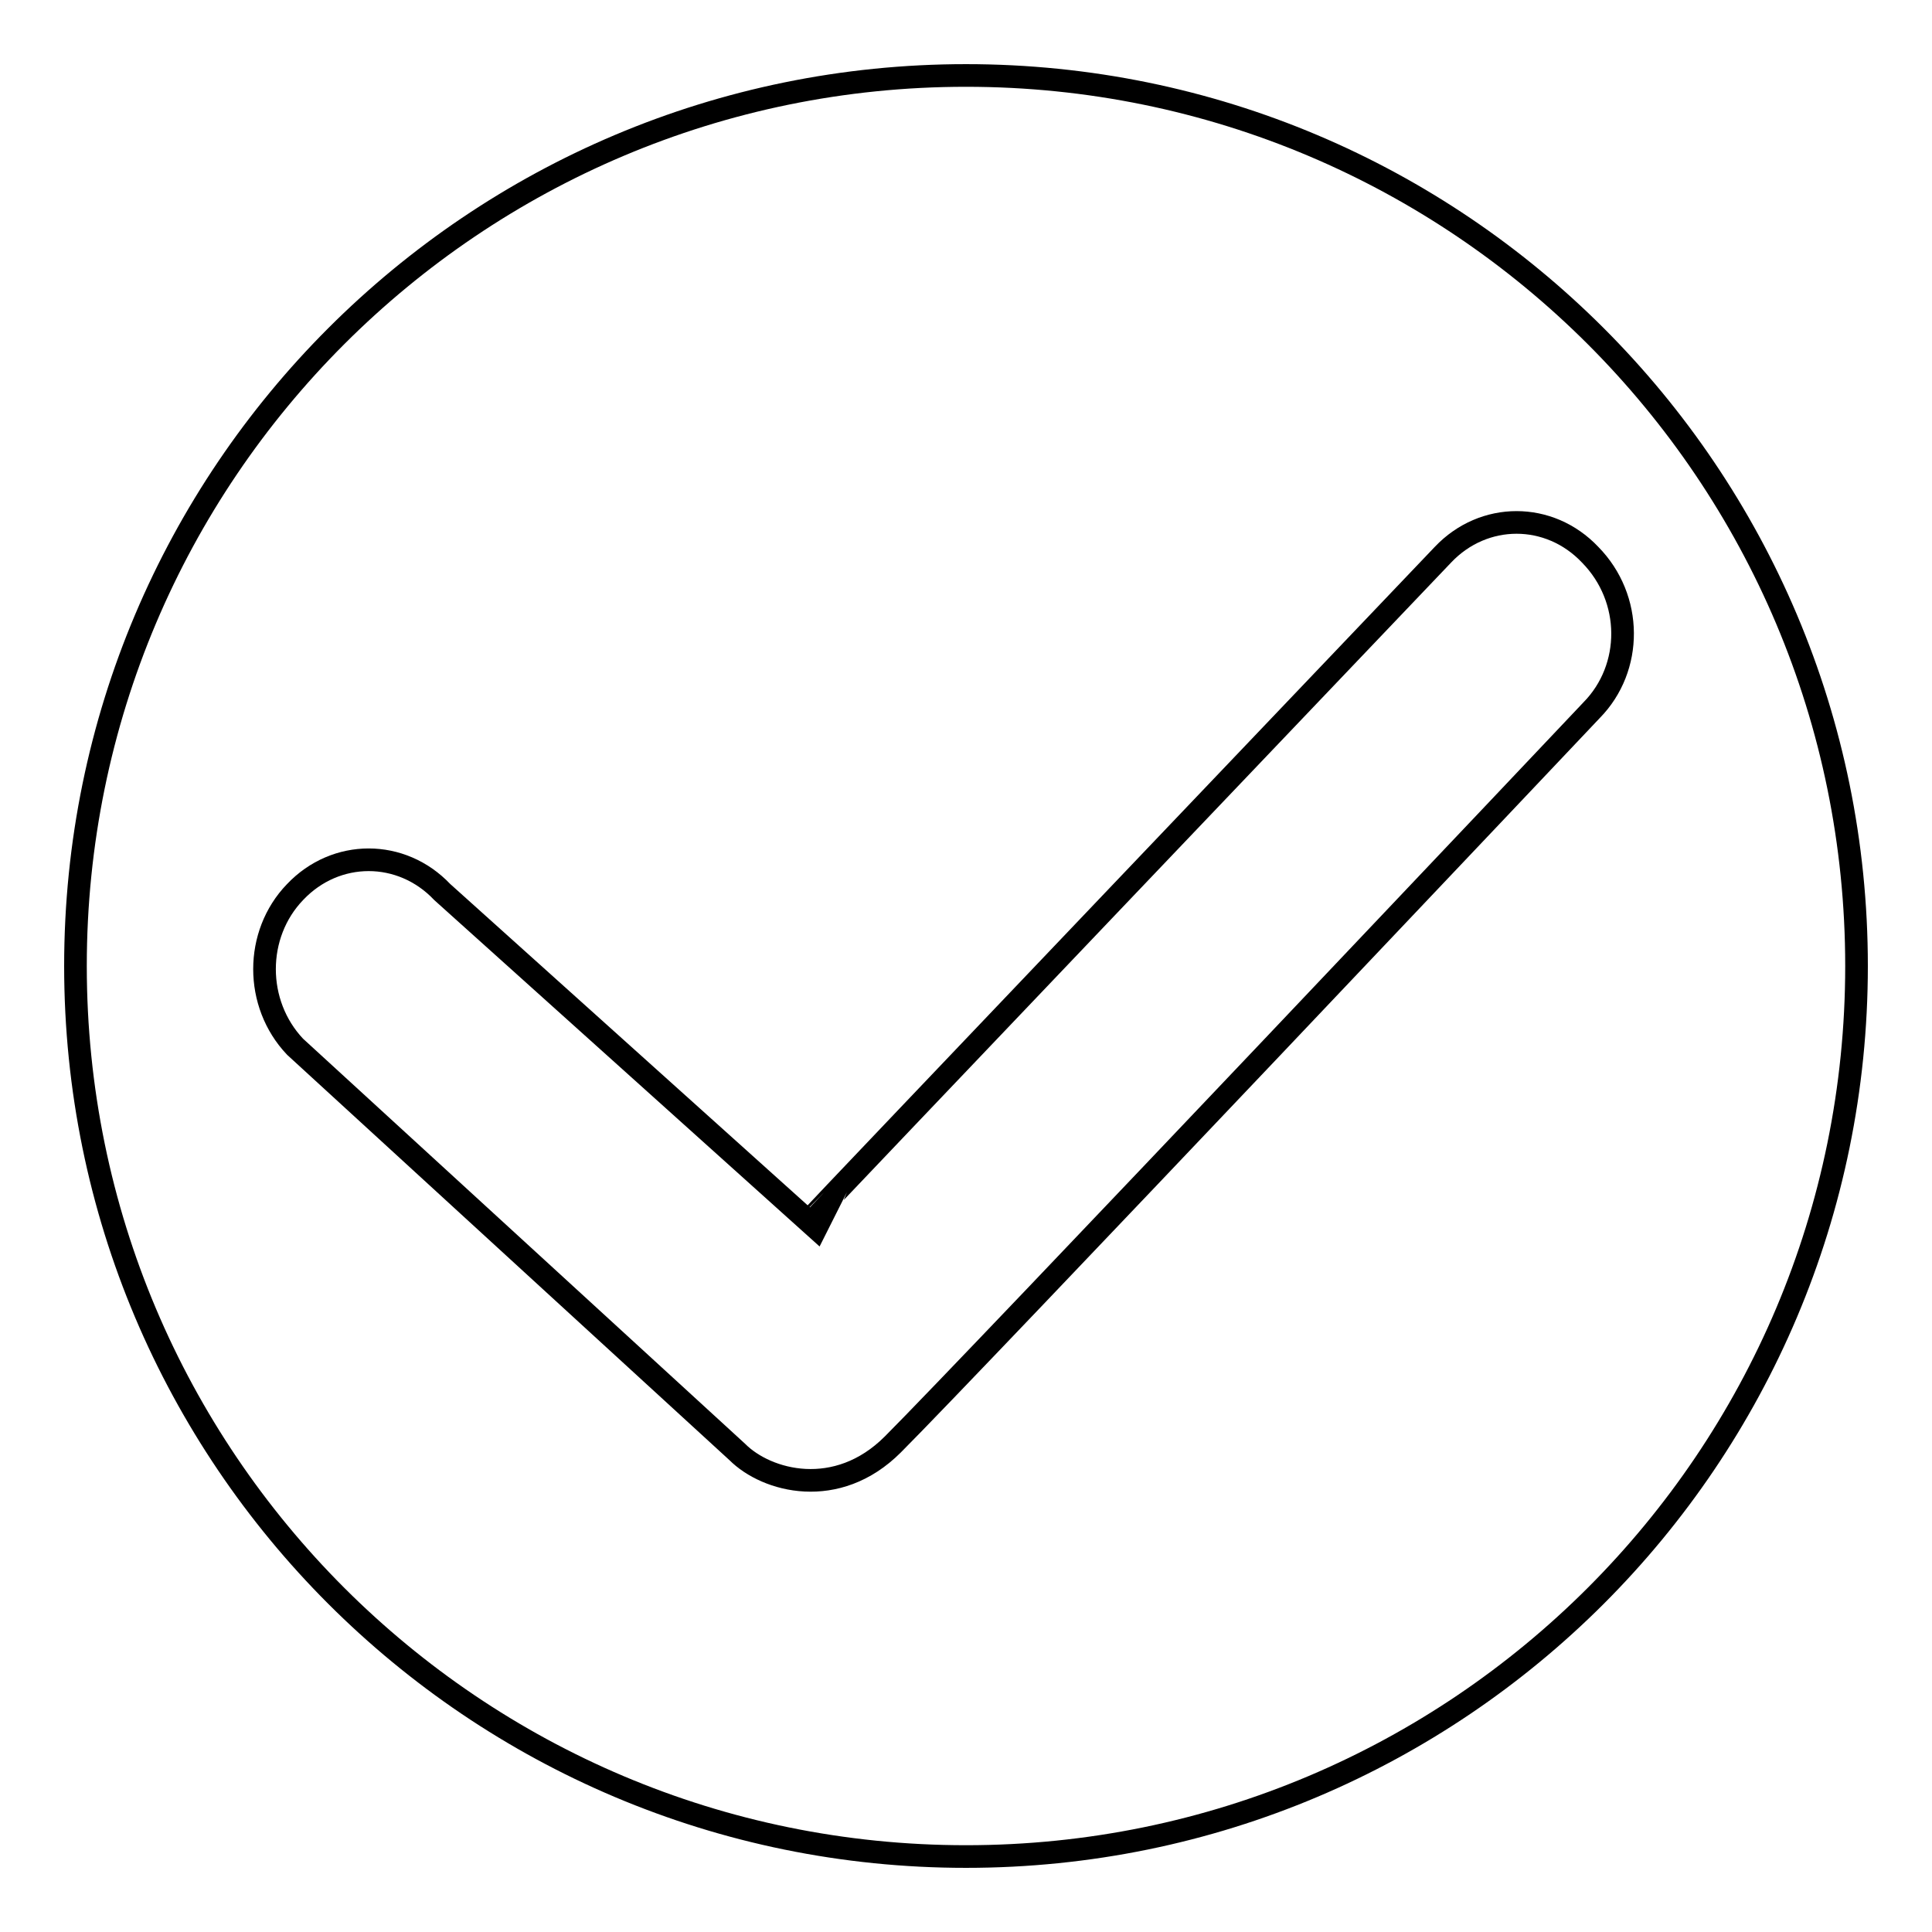 <?xml version="1.0" encoding="utf-8"?>
<!-- Svg Vector Icons : http://www.onlinewebfonts.com/icon -->
<!DOCTYPE svg PUBLIC "-//W3C//DTD SVG 1.1//EN" "http://www.w3.org/Graphics/SVG/1.1/DTD/svg11.dtd">
<svg version="1.1" xmlns="http://www.w3.org/2000/svg" xmlns:xlink="http://www.w3.org/1999/xlink" x="0px" y="0px" viewBox="0 0 256 256" enable-background="new 0 0 256 256" xml:space="preserve">
<g><g><path stroke-width="3" fill-opacity="0" stroke="#000000"  d="M210.9,94.1c0,0-82.1,86.8-92.6,97.3c-7.4,7.4-16.7,4.9-20.6,1l-58.6-53.7c-5.4-5.7-5.4-14.9,0-20.5c5.4-5.7,14.1-5.7,19.5,0l48.5,43.6c0-0.1,84.1-88.3,84.1-88.3c5.4-5.7,14.1-5.7,19.5,0C216.4,79.3,216.4,88.5,210.9,94.1L210.9,94.1L210.9,94.1L210.9,94.1z"/><path stroke-width="3" fill-opacity="0" stroke="#000000"  d="M10,128c0,65.2,52.8,118,118,118c65.2,0,118-52.8,118-118c0-65.2-52.8-118-118-118C62.8,10,10,62.8,10,128z"/></g></g>
</svg>